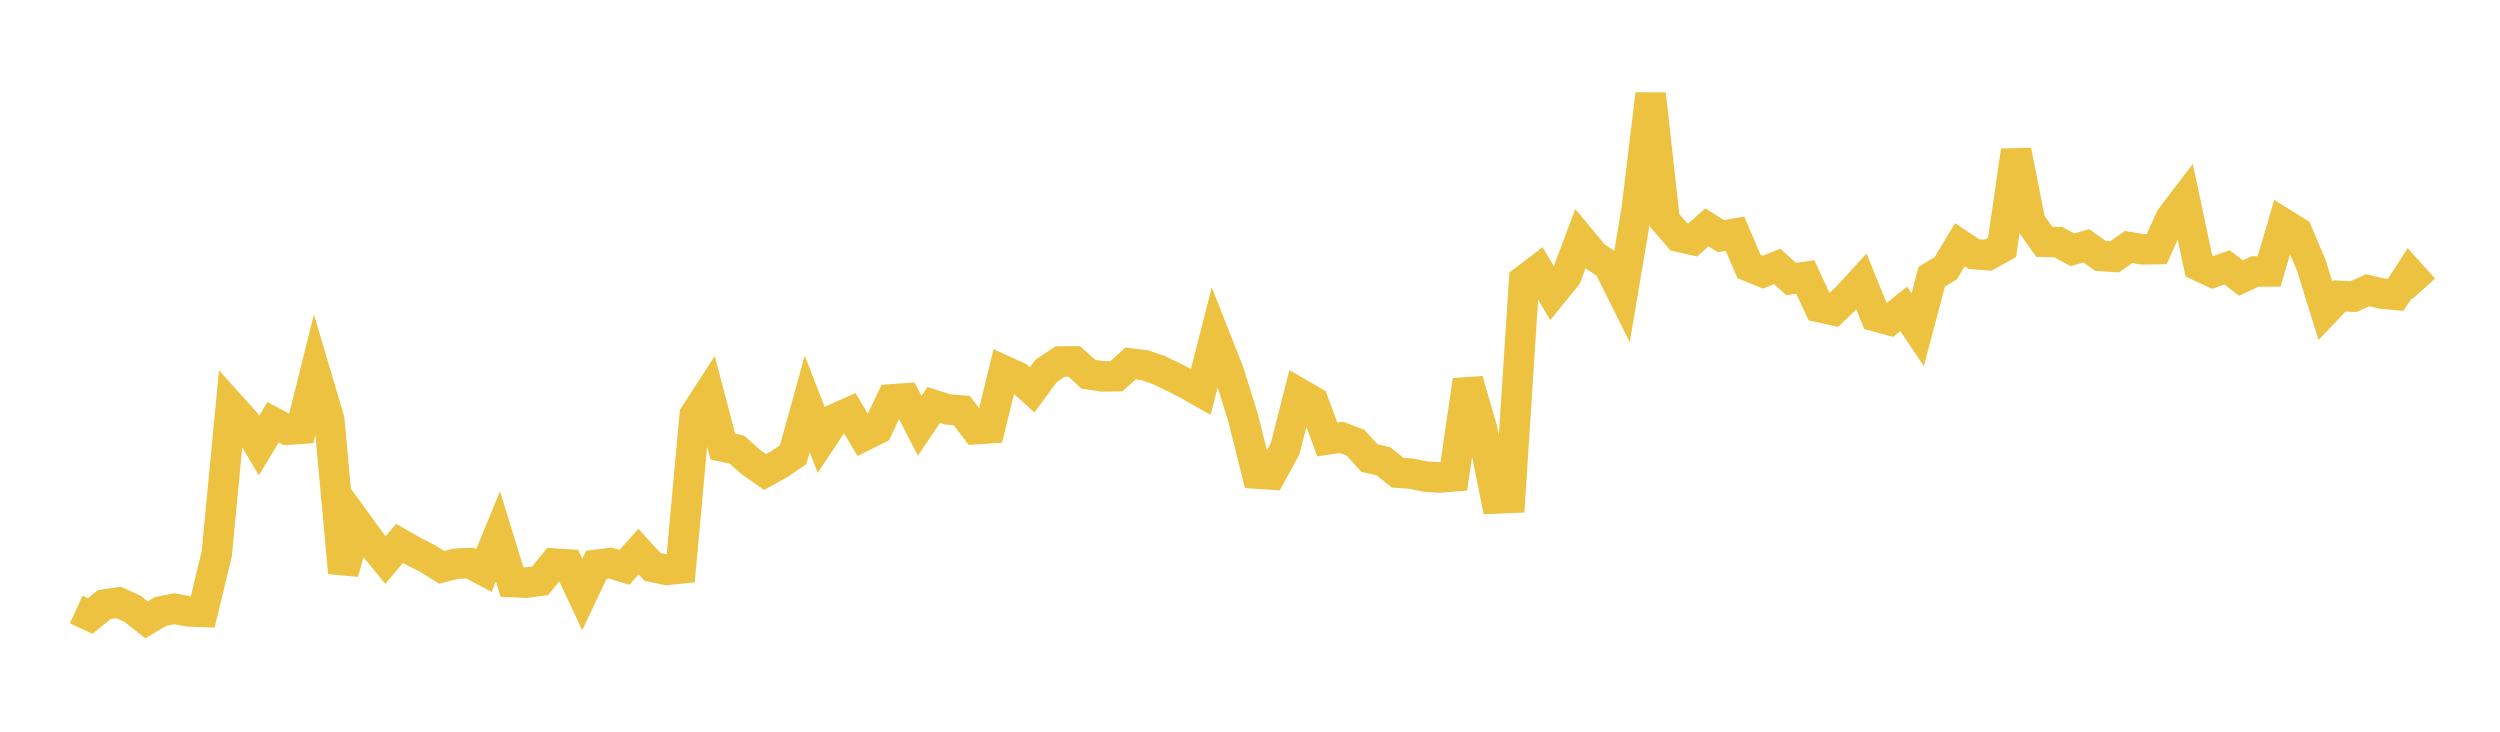 <svg width="164" height="48" xmlns="http://www.w3.org/2000/svg" xmlns:xlink="http://www.w3.org/1999/xlink"><path fill="none" stroke="rgb(237,194,64)" stroke-width="2" d="M5,39.984L5.922,40.408L6.844,39.657L7.766,39.518L8.689,39.932L9.611,40.664L10.533,40.112L11.455,39.932L12.377,40.111L13.299,40.144L14.222,36.31L15.144,26.651L16.066,27.676L16.988,29.234L17.91,27.7L18.832,28.192L19.754,28.127L20.677,24.422L21.599,27.53L22.521,37.573L23.443,34.342L24.365,35.611L25.287,36.737L26.21,35.645L27.132,36.175L28.054,36.64L28.976,37.217L29.898,36.981L30.82,36.937L31.743,37.427L32.665,35.187L33.587,38.184L34.509,38.223L35.431,38.1L36.353,36.97L37.275,37.029L38.198,38.999L39.12,37.053L40.042,36.938L40.964,37.219L41.886,36.183L42.808,37.19L43.731,37.387L44.653,37.292L45.575,27.218L46.497,25.795L47.419,29.295L48.341,29.497L49.263,30.314L50.186,30.964L51.108,30.454L52.03,29.829L52.952,26.5L53.874,28.861L54.796,27.469L55.719,27.058L56.641,28.605L57.563,28.148L58.485,26.196L59.407,26.134L60.329,27.933L61.251,26.566L62.174,26.86L63.096,26.935L64.018,28.154L64.94,28.092L65.862,24.318L66.784,24.741L67.707,25.575L68.629,24.326L69.551,23.714L70.473,23.709L71.395,24.551L72.317,24.692L73.24,24.679L74.162,23.847L75.084,23.958L76.006,24.273L76.928,24.713L77.85,25.184L78.772,25.704L79.695,22.092L80.617,24.431L81.539,27.379L82.461,31.069L83.383,31.129L84.305,29.434L85.228,25.806L86.15,26.34L87.072,28.83L87.994,28.692L88.916,29.038L89.838,30.05L90.76,30.259L91.683,31.009L92.605,31.076L93.527,31.267L94.449,31.327L95.371,31.249L96.293,24.941L97.216,28.118L98.138,32.699L99.06,32.661L99.982,18.395L100.904,17.694L101.826,19.258L102.749,18.128L103.671,15.675L104.593,16.786L105.515,17.402L106.437,19.253L107.359,13.796L108.281,6.171L109.204,14.465L110.126,15.529L111.048,15.737L111.97,14.914L112.892,15.492L113.814,15.327L114.737,17.481L115.659,17.854L116.581,17.475L117.503,18.309L118.425,18.166L119.347,20.151L120.269,20.354L121.192,19.479L122.114,18.474L123.036,20.749L123.958,21.003L124.88,20.263L125.802,21.63L126.725,18.152L127.647,17.589L128.569,16.053L129.491,16.67L130.413,16.741L131.335,16.231L132.257,9.884L133.18,14.551L134.102,15.863L135.024,15.883L135.946,16.386L136.868,16.125L137.79,16.785L138.713,16.852L139.635,16.204L140.557,16.358L141.479,16.342L142.401,14.301L143.323,13.091L144.246,17.441L145.168,17.872L146.09,17.539L147.012,18.239L147.934,17.81L148.856,17.808L149.778,14.658L150.701,15.232L151.623,17.41L152.545,20.38L153.467,19.411L154.389,19.462L155.311,19.037L156.234,19.253L157.156,19.342L158.078,17.918L159,18.944"></path></svg>